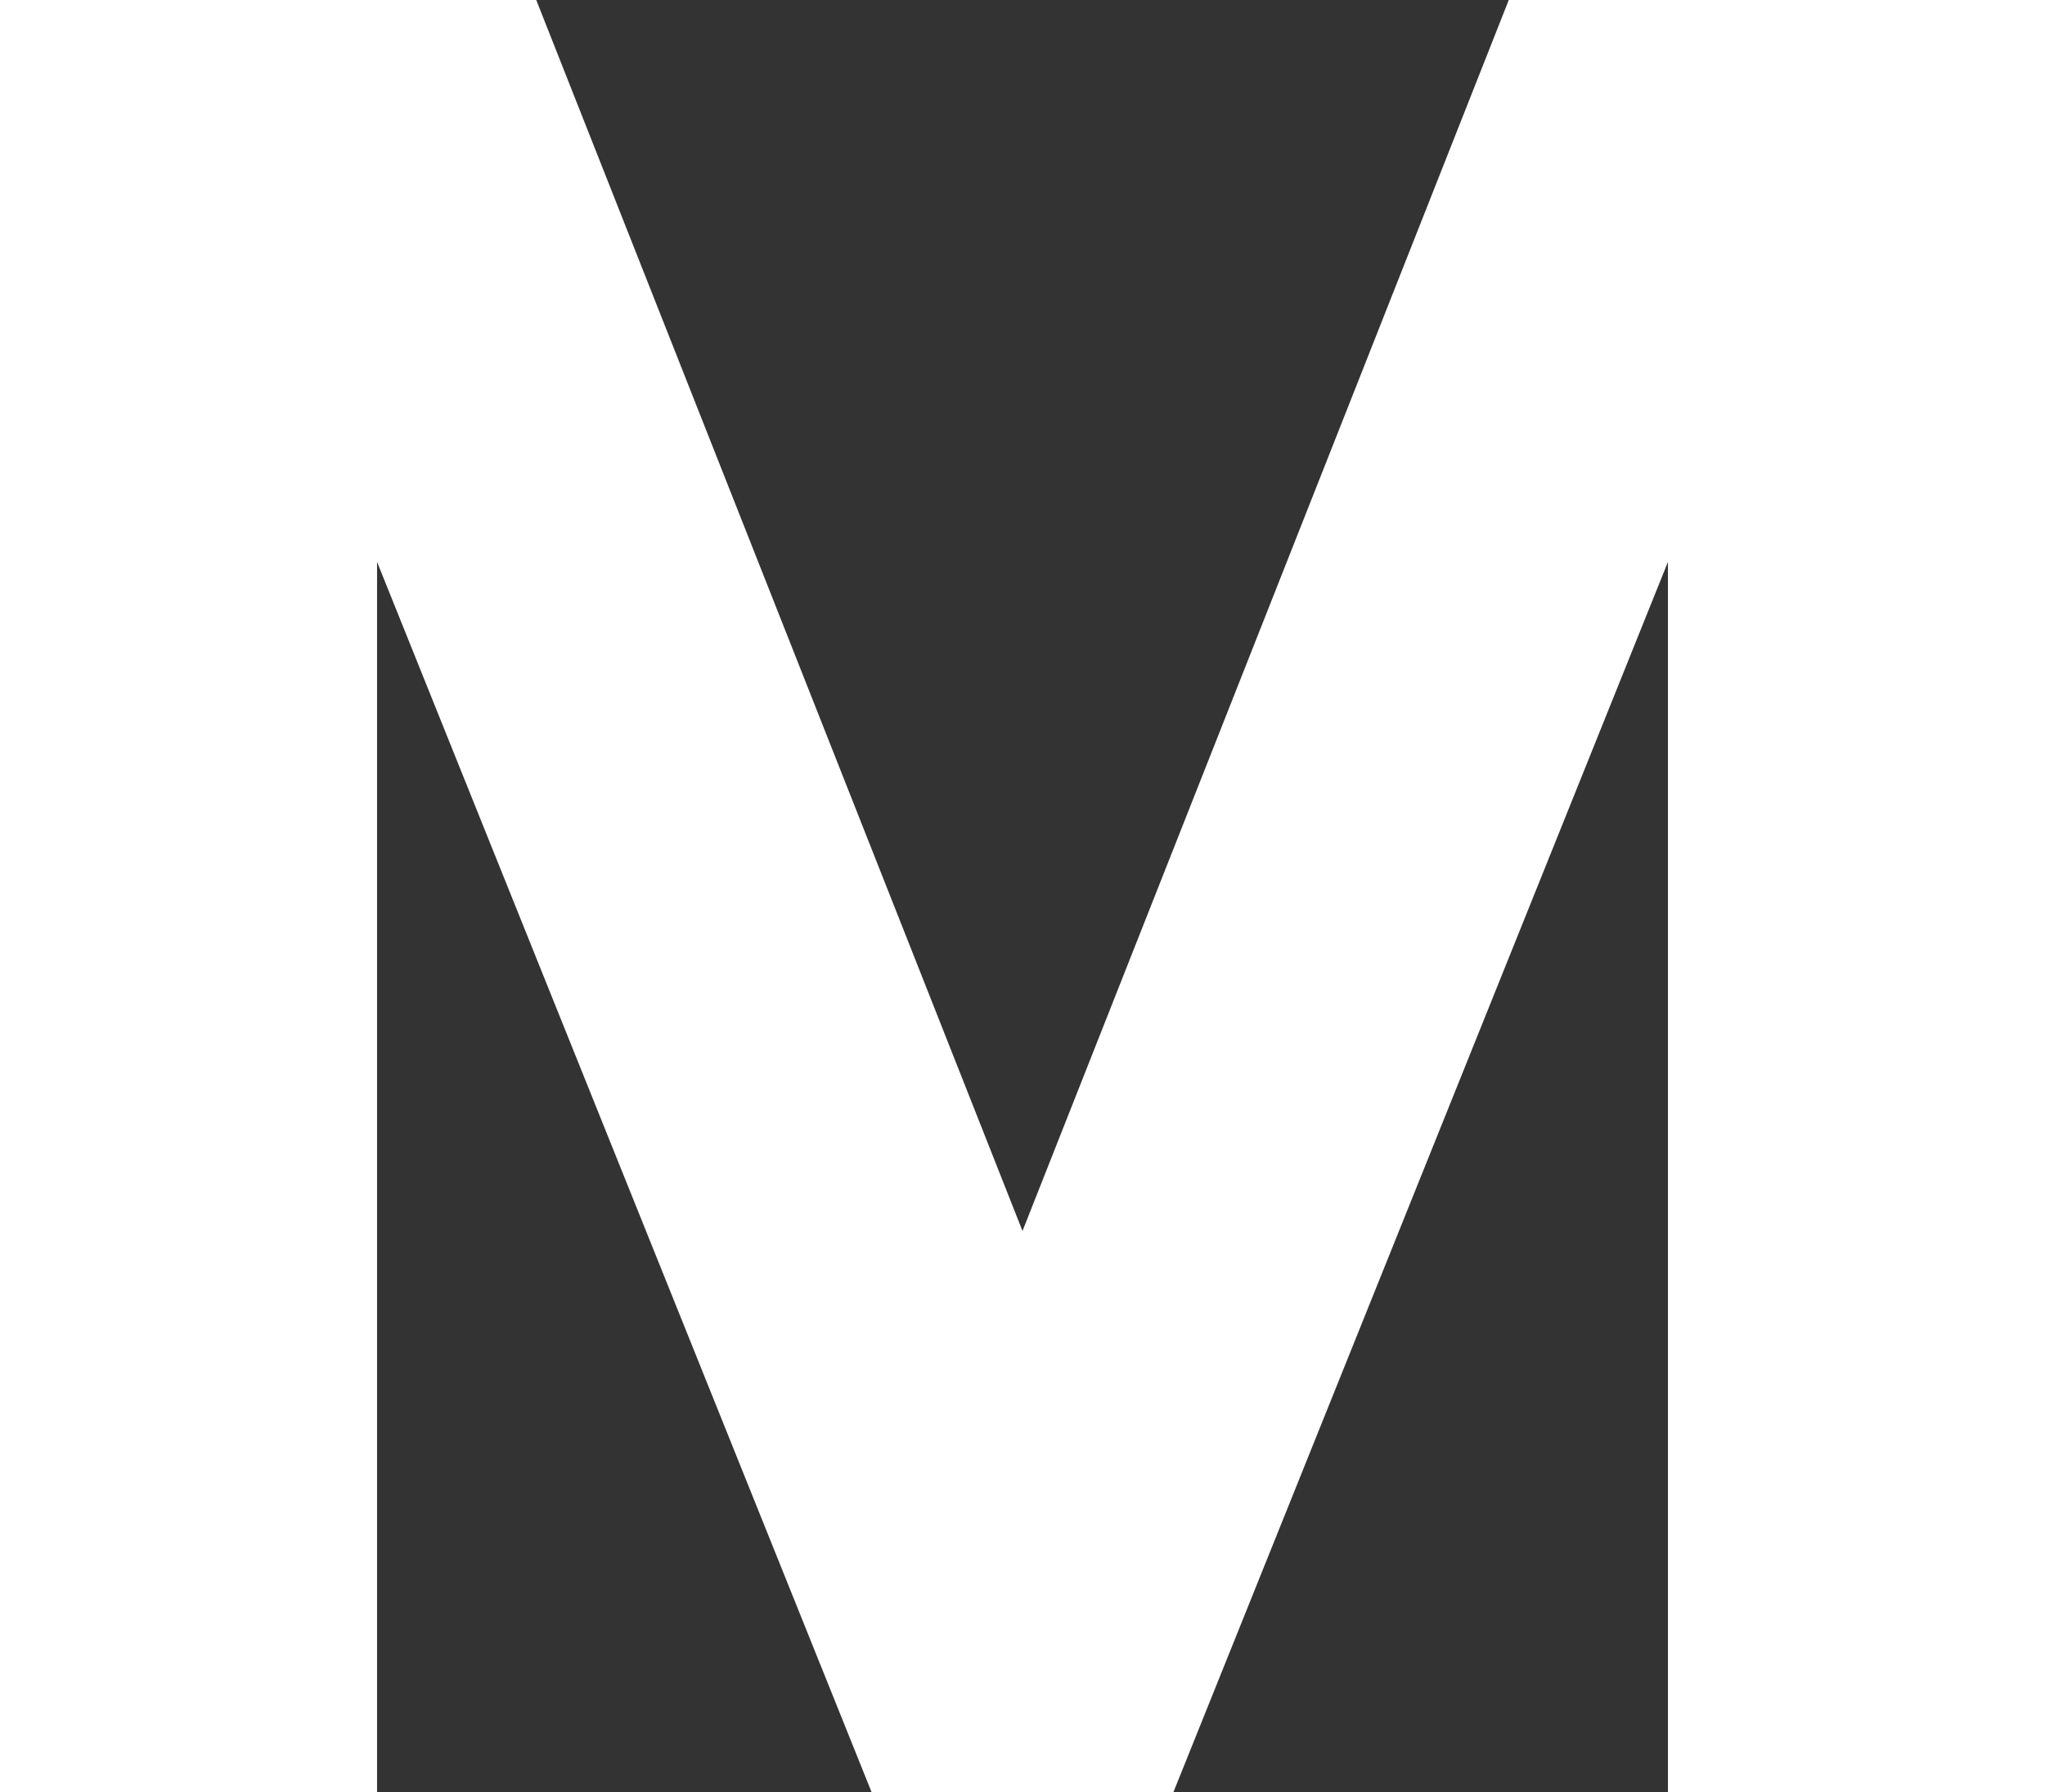 <?xml version="1.0" encoding="UTF-8"?>
<svg width="89px" height="78px" viewBox="0 0 89 78" version="1.1" xmlns="http://www.w3.org/2000/svg" xmlns:xlink="http://www.w3.org/1999/xlink">
    <rect x="0" y="0" width="89" height="78" fill="#333333" stroke="none"/>
    <title>Mb_c Copy</title>
    <g id="Mb_c-Copy" stroke="none" stroke-width="1" fill="none" fill-rule="evenodd">
        <polygon id="Fill-1" fill="#FFFFFF" points="65.663 0 44.5 53.58 23.338 0 0 0 0 78 16.41 78 16.41 24.458 37.93 78 44.5 78 51.07 78 72.59 24.458 72.59 78 89 78 89 0"></polygon>
    </g>
</svg>